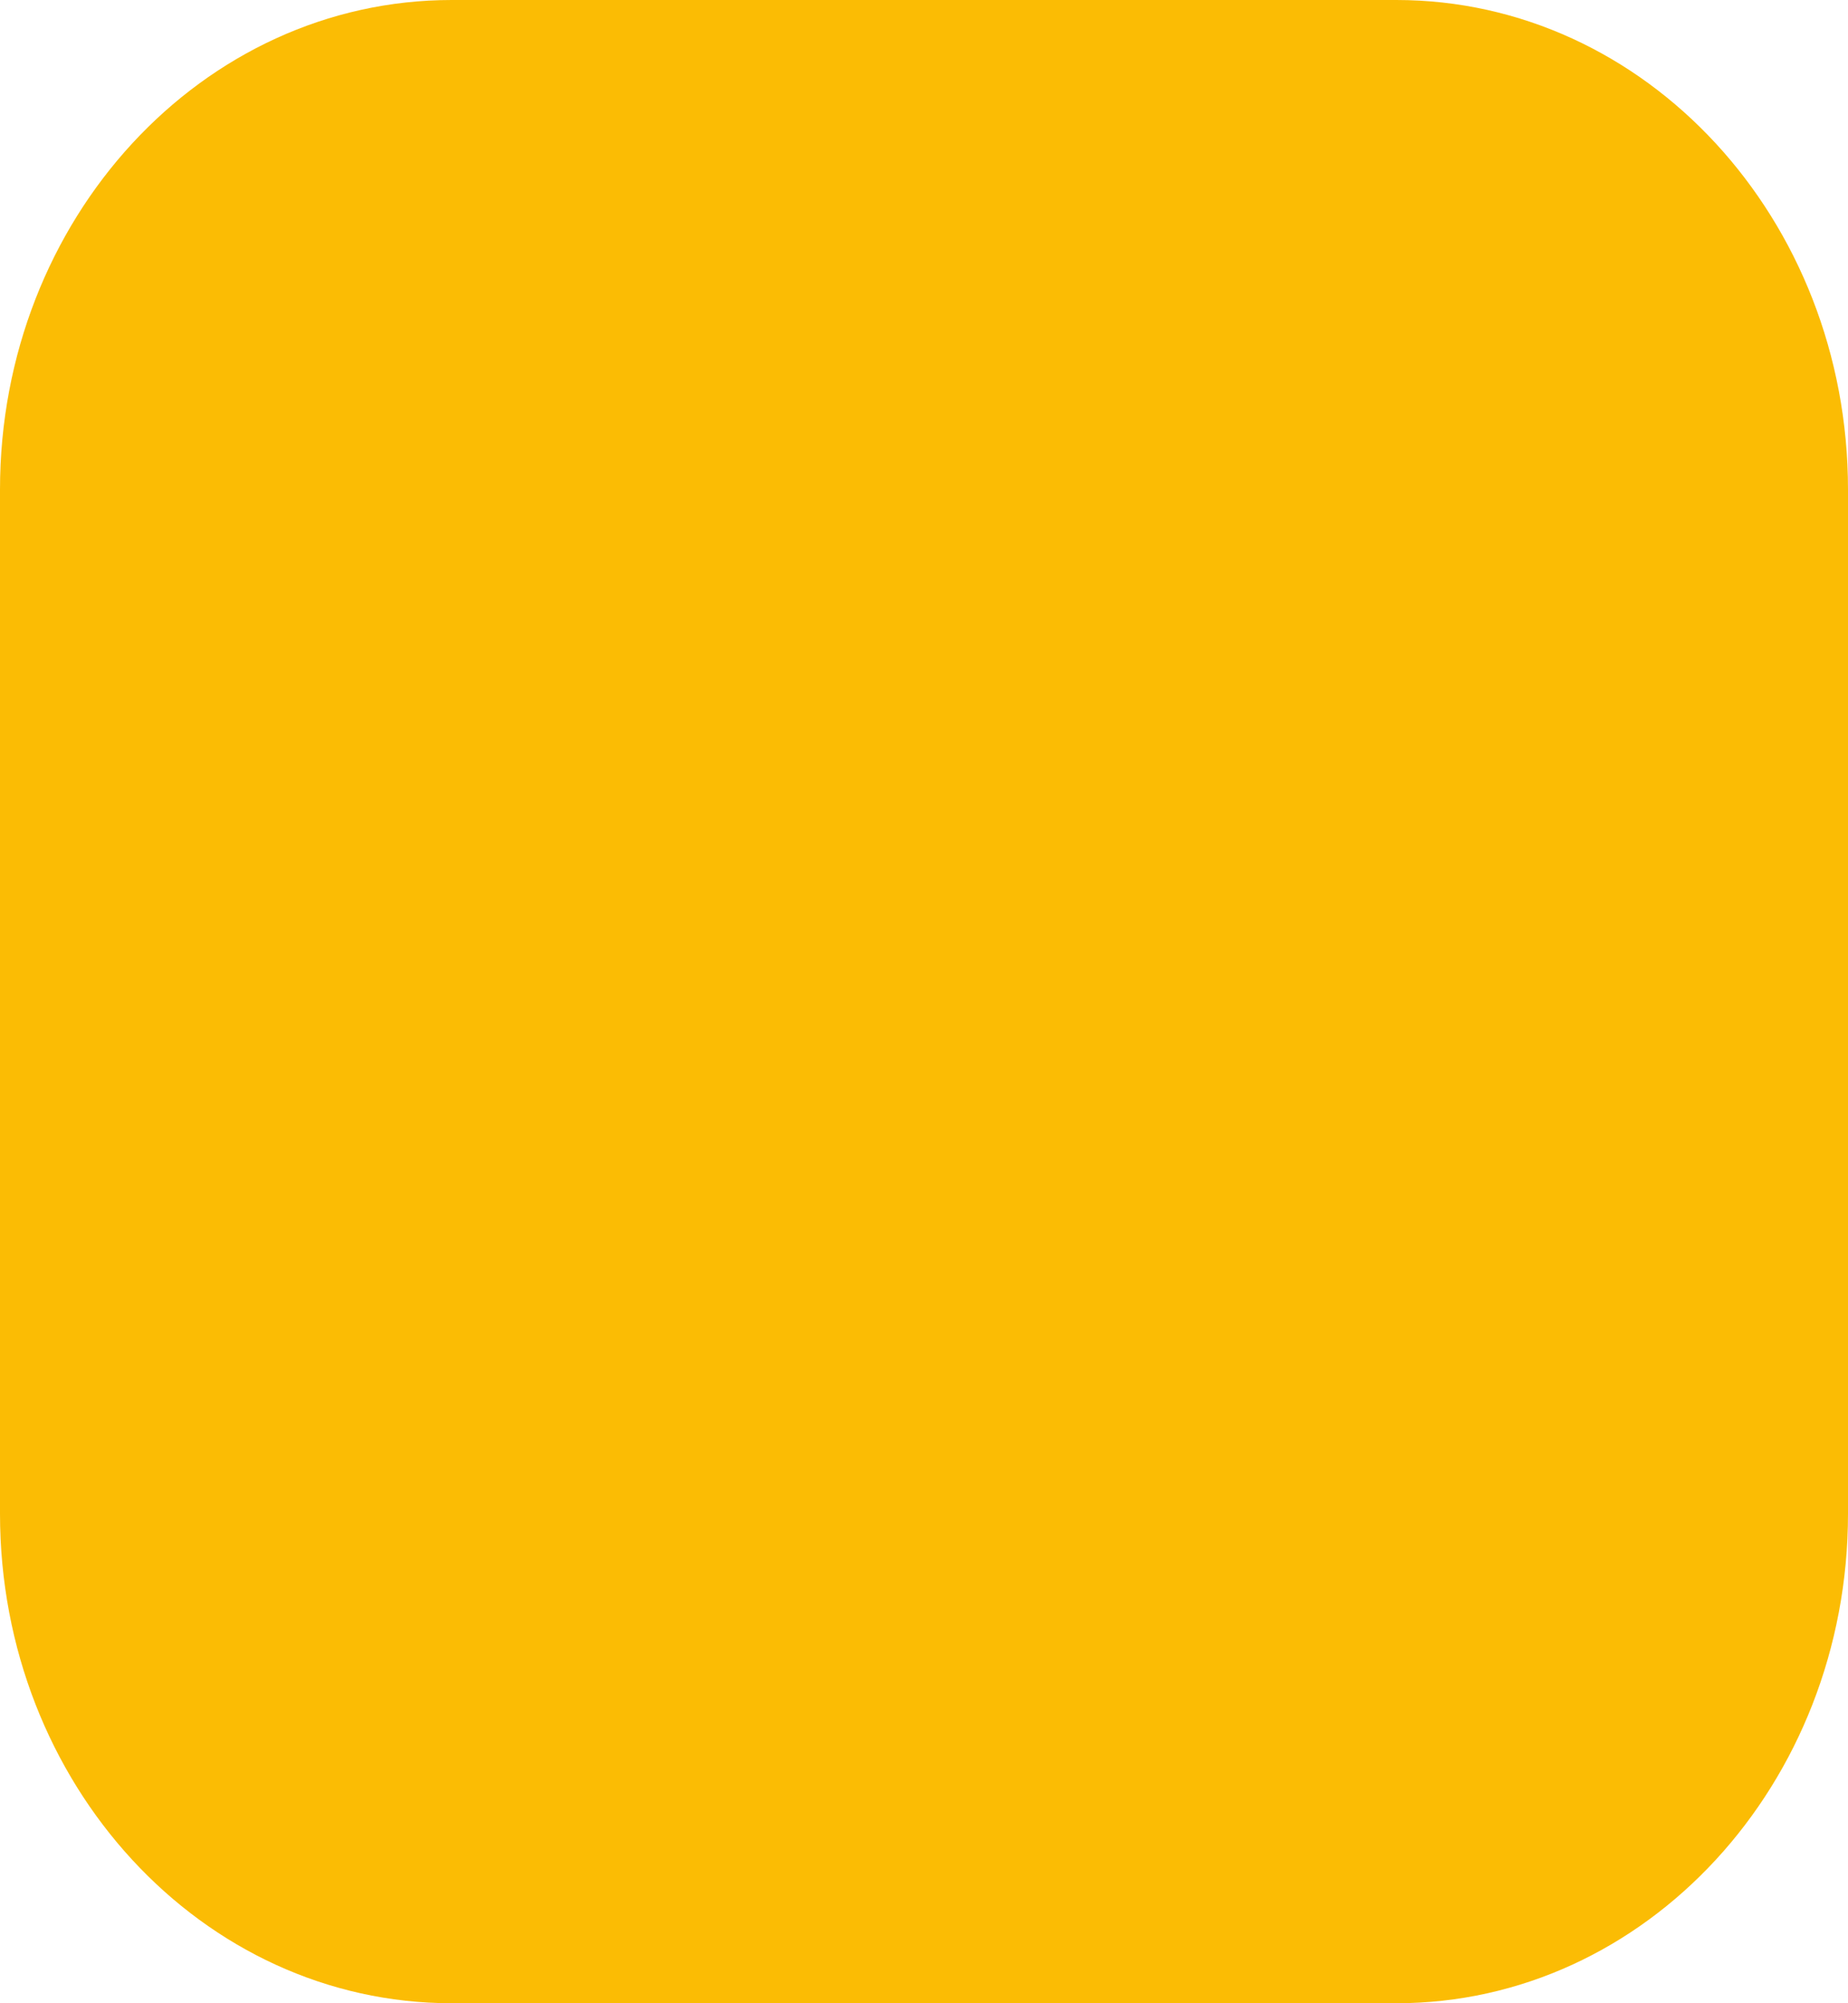 <svg width="12" height="13" viewBox="0 0 12 13" fill="none" xmlns="http://www.w3.org/2000/svg">
<path d="M9.067 0H2.933C1.313 0 0 1.422 0 3.177V9.823C0 11.578 1.313 13 2.933 13H9.067C10.687 13 12 11.578 12 9.823V3.177C12 1.422 10.687 0 9.067 0Z" fill="#FBBC04"/>
</svg>
